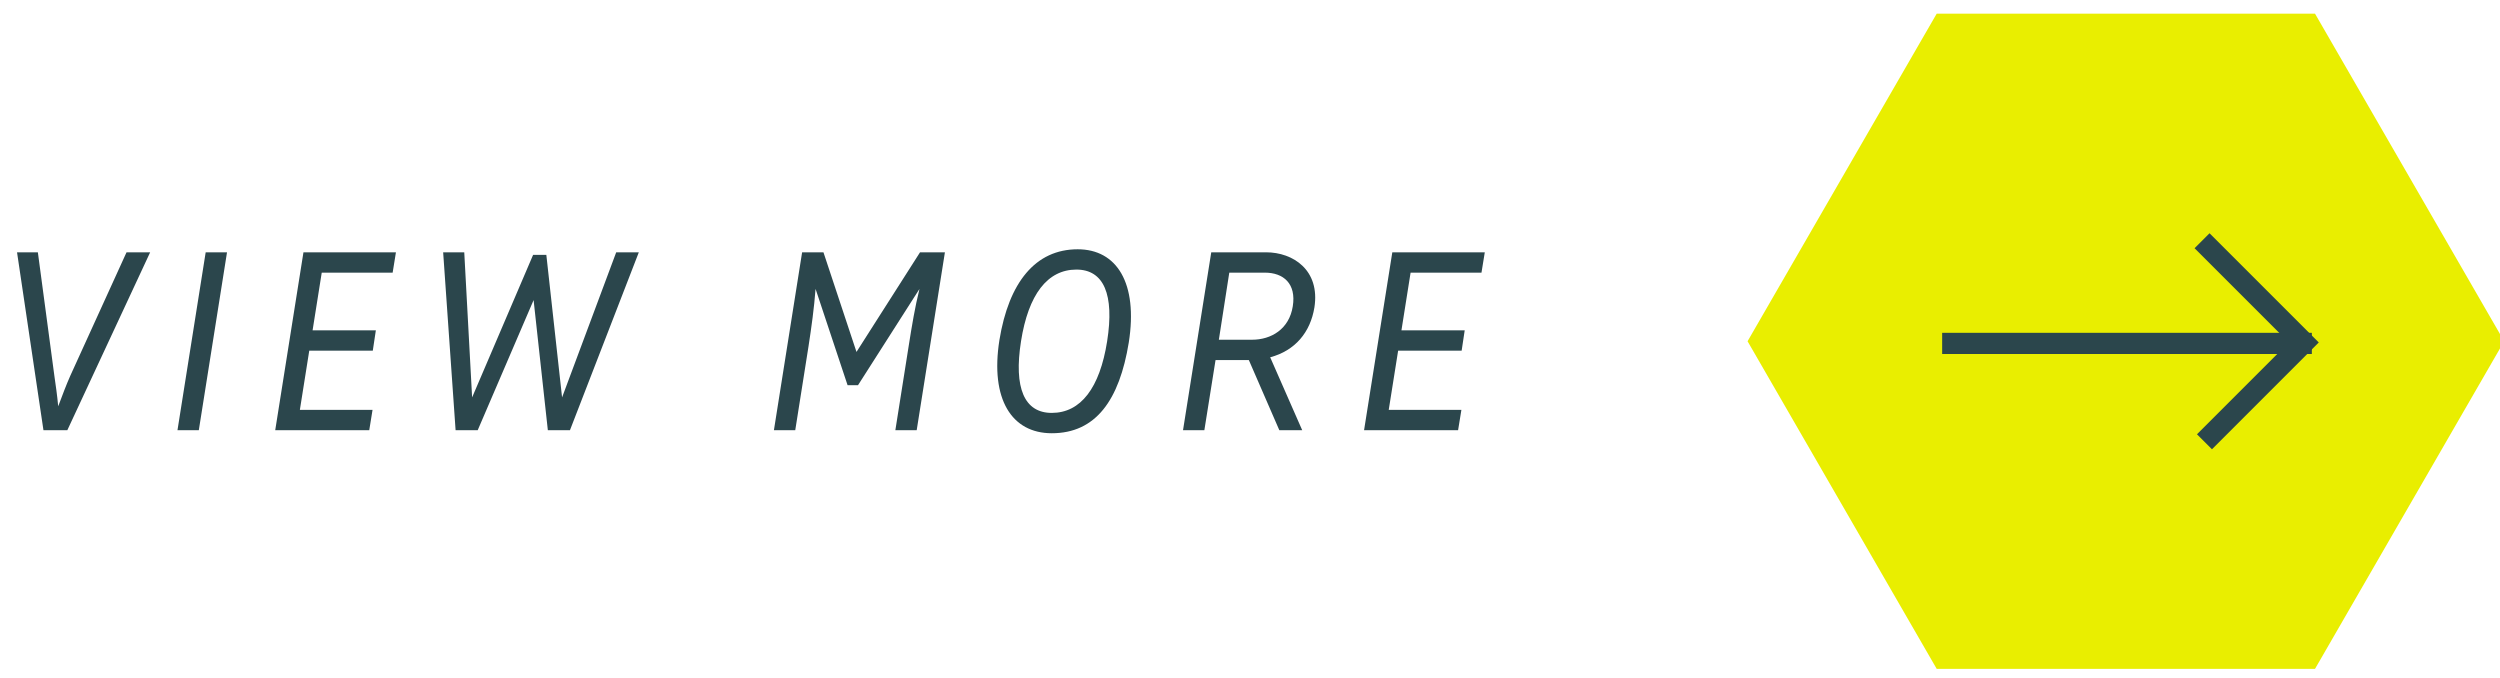<?xml version="1.0" encoding="utf-8"?>
<!-- Generator: Adobe Illustrator 26.3.1, SVG Export Plug-In . SVG Version: 6.00 Build 0)  -->
<svg version="1.1" id="レイヤー_1" xmlns="http://www.w3.org/2000/svg" xmlns:xlink="http://www.w3.org/1999/xlink" x="0px"
	 y="0px" viewBox="0 0 118 32" style="enable-background:new 0 0 118 32;" xml:space="preserve">
<style type="text/css">
	.st0{fill:#2B464C;}
	.st1{fill:#E9EE00;}
	.st2{fill:none;stroke:#2B464C;stroke-miterlimit:10;}
</style>
<g>
	<path class="st0" d="M37.86,11.909h1.007l1.559,4.702l2.999-4.702H44.6l-1.332,8.396h-1.007l0.636-4.018
		c0.144-0.912,0.288-1.787,0.503-2.65l-2.902,4.545h-0.492l-1.511-4.545c-0.072,0.936-0.192,1.787-0.335,2.723l-0.624,3.945h-1.007
		L37.86,11.909z"/>
	<path class="st0" d="M47.173,16.047c0.444-2.723,1.703-4.281,3.694-4.281c1.847,0,2.854,1.595,2.411,4.401
		c-0.444,2.723-1.559,4.282-3.634,4.282C47.76,20.449,46.729,18.853,47.173,16.047z M49.643,19.489c1.367,0,2.267-1.175,2.614-3.382
		c0.348-2.207-0.156-3.383-1.451-3.383c-1.367,0-2.267,1.176-2.614,3.383C47.844,18.314,48.348,19.489,49.643,19.489z"/>
	<path class="st0" d="M57.171,11.909h2.59c1.271,0,2.555,0.84,2.279,2.603c-0.192,1.176-0.912,2.039-2.087,2.352l1.511,3.441h-1.08
		l-1.439-3.311h-0.072h-1.499l-0.528,3.311h-1.007L57.171,11.909z M59.101,16.035c0.888,0,1.751-0.492,1.919-1.583
		c0.168-1.056-0.432-1.583-1.319-1.583h-1.679l-0.492,3.166H59.101z"/>
	<path class="st0" d="M65.717,11.909h4.365l-0.156,0.96H66.58l-0.432,2.723h2.986l-0.144,0.959h-2.998l-0.444,2.795h3.43
		l-0.156,0.959h-4.438L65.717,11.909z"/>
</g>
<g>
	<path class="st0" d="M0.804,11.909h0.983l0.779,5.829c0.061,0.432,0.132,0.899,0.181,1.439c0.203-0.54,0.383-1.02,0.575-1.451
		l2.65-5.817h1.115l-3.909,8.396H2.051L0.804,11.909z"/>
	<path class="st0" d="M9.384,20.305H8.377l1.331-8.396h1.007L9.384,20.305z"/>
	<path class="st0" d="M14.323,11.909h4.365l-0.155,0.96h-3.347l-0.432,2.723h2.986l-0.144,0.959h-2.999l-0.443,2.795h3.43
		l-0.155,0.959h-4.438L14.323,11.909z"/>
	<path class="st0" d="M20.917,11.909h0.996l0.371,6.849l2.879-6.729h0.624l0.743,6.729l2.555-6.849h1.067l-3.25,8.396h-1.044
		l-0.672-6.141l-2.638,6.141h-1.044L20.917,11.909z"/>
</g>
<g>
	<polygon class="st1" points="91.413,0.644 82.485,16.107 91.413,31.571 109.268,31.571 118.196,16.107 109.268,0.644 	"/>
	<g>
		<line class="st2" x1="91.67" y1="16.209" x2="109.119" y2="16.209"/>
		<polyline class="st2" points="103.937,11.363 108.739,16.164 104.051,20.852 		"/>
	</g>
</g>
<g>
</g>
<g>
</g>
<g>
</g>
<g>
</g>
<g>
</g>
<g>
</g>
<g>
</g>
<g>
</g>
<g>
</g>
<g>
</g>
<g>
</g>
<g>
</g>
<g>
</g>
<g>
</g>
<g>
</g>
</svg>
